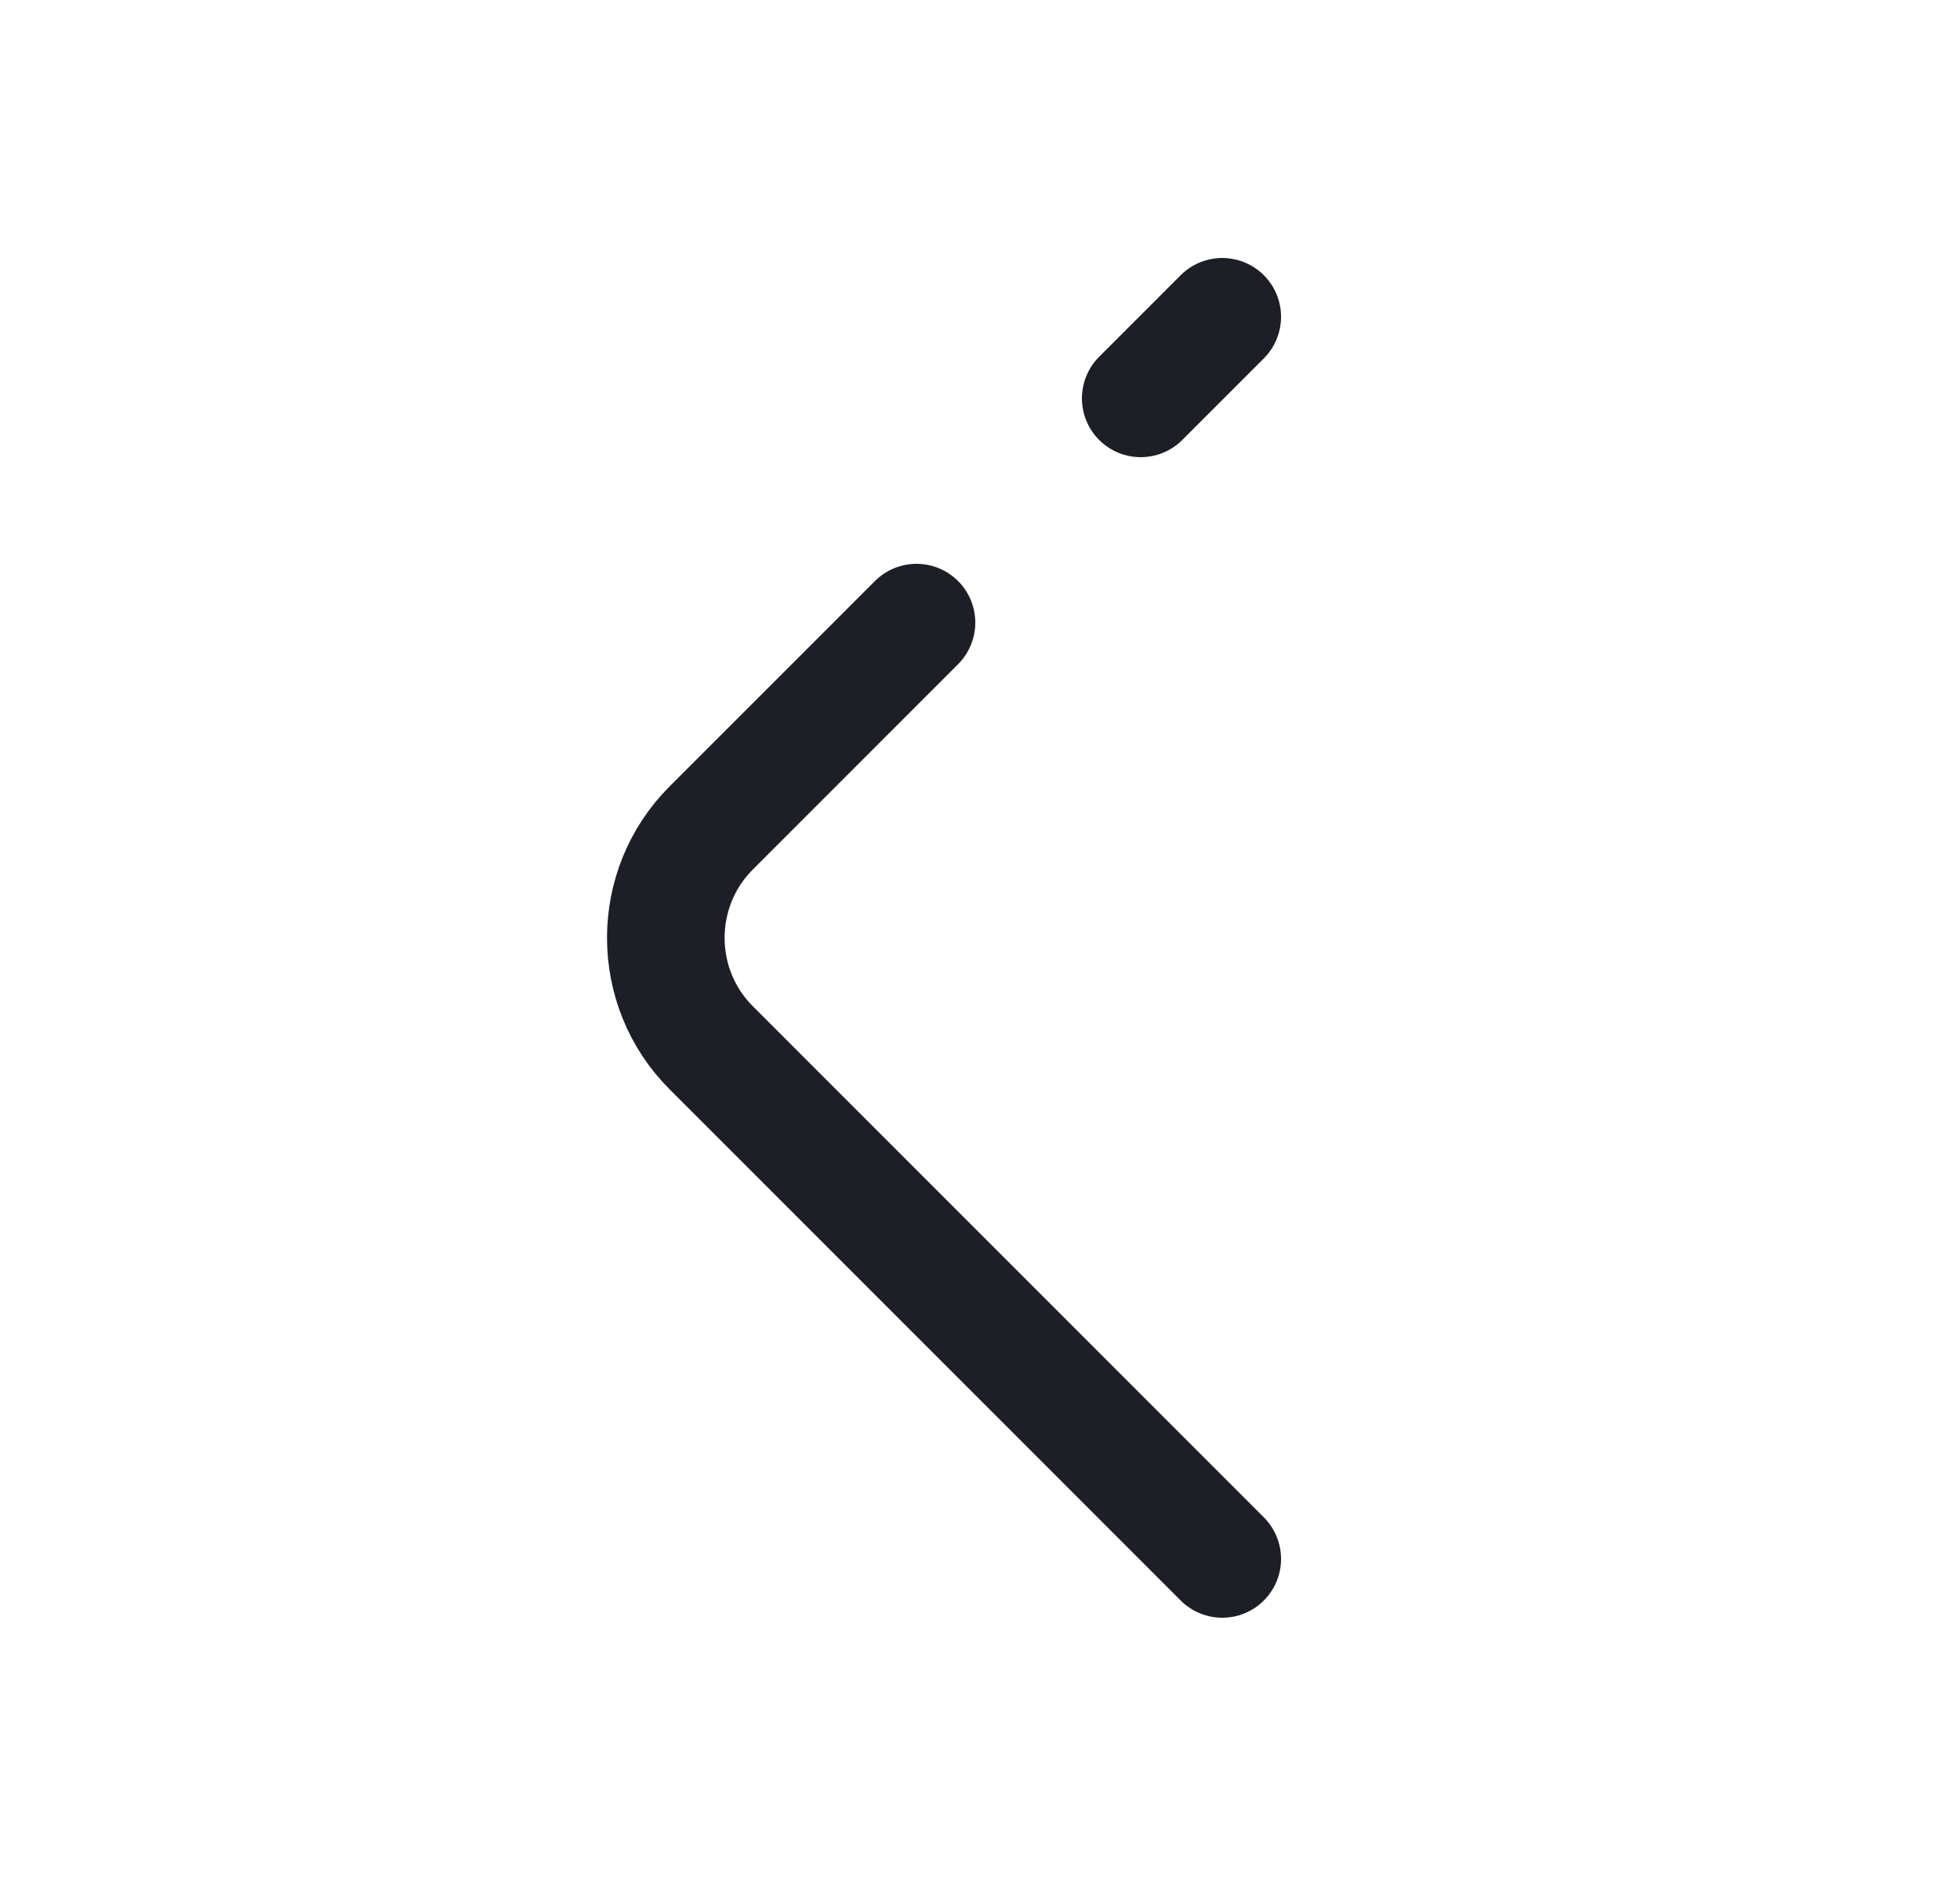 <svg width="25" height="24" viewBox="0 0 25 24" fill="none" xmlns="http://www.w3.org/2000/svg">
<path d="M11.69 7.94L9.07 10.56C8.3 11.33 8.3 12.59 9.07 13.36L15.59 19.88" stroke="#1D1F26" stroke-width="1.5" stroke-miterlimit="10" stroke-linecap="round" stroke-linejoin="round"/>
<path d="M15.59 4.04L14.55 5.08" stroke="#1D1F26" stroke-width="1.5" stroke-miterlimit="10" stroke-linecap="round" stroke-linejoin="round"/>
</svg>
